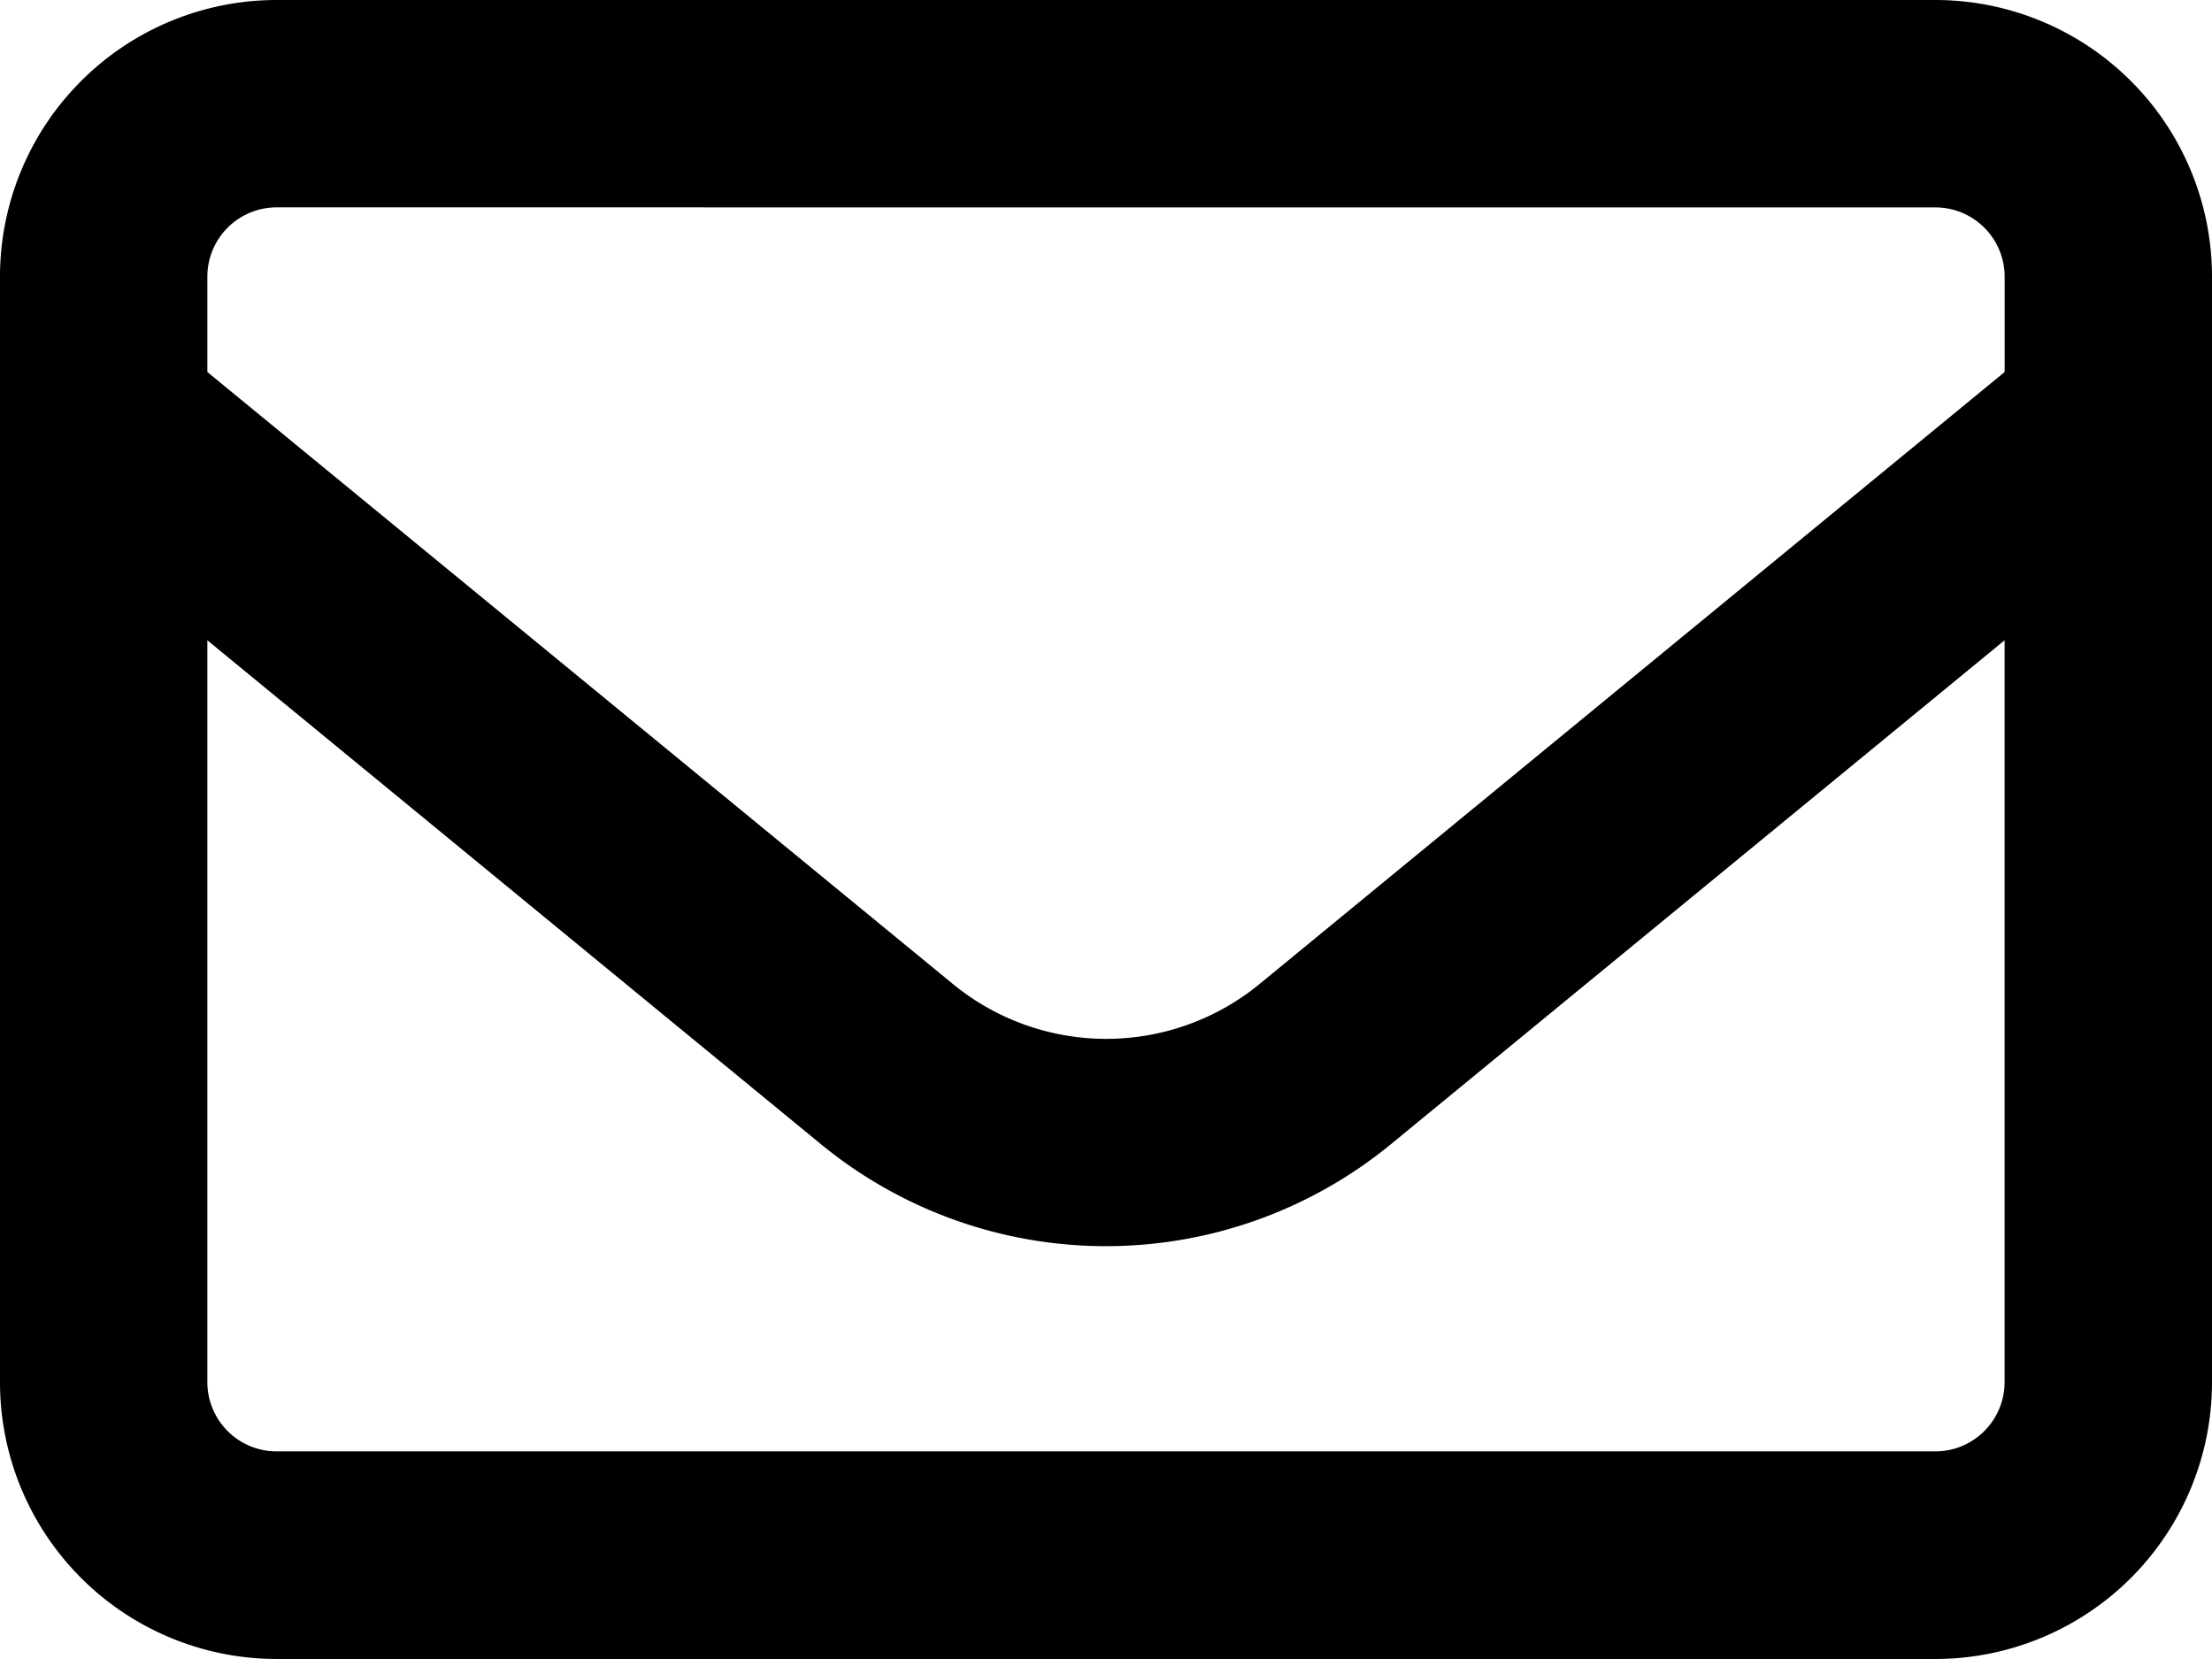 <?xml version="1.0"?>
<svg xmlns="http://www.w3.org/2000/svg" width="43.823" height="32.867" viewBox="0 0 43.823 32.867">
  <path id="Icon_fa-regular-envelope" d="M5.478,8.608A1.373,1.373,0,0,0,4.108,9.978v1.892l14.765,12.12a4.788,4.788,0,0,0,6.086,0l14.756-12.12V9.978a1.373,1.373,0,0,0-1.369-1.369ZM4.108,17.185v14.7a1.373,1.373,0,0,0,1.369,1.369H38.345a1.373,1.373,0,0,0,1.369-1.369v-14.7l-12.154,9.98a8.9,8.9,0,0,1-11.3,0ZM0,9.978A5.483,5.483,0,0,1,5.478,4.5H38.345a5.483,5.483,0,0,1,5.478,5.478V31.889a5.483,5.483,0,0,1-5.478,5.478H5.478A5.483,5.483,0,0,1,0,31.889Z" transform="translate(0 -4.5)"/>
</svg>
